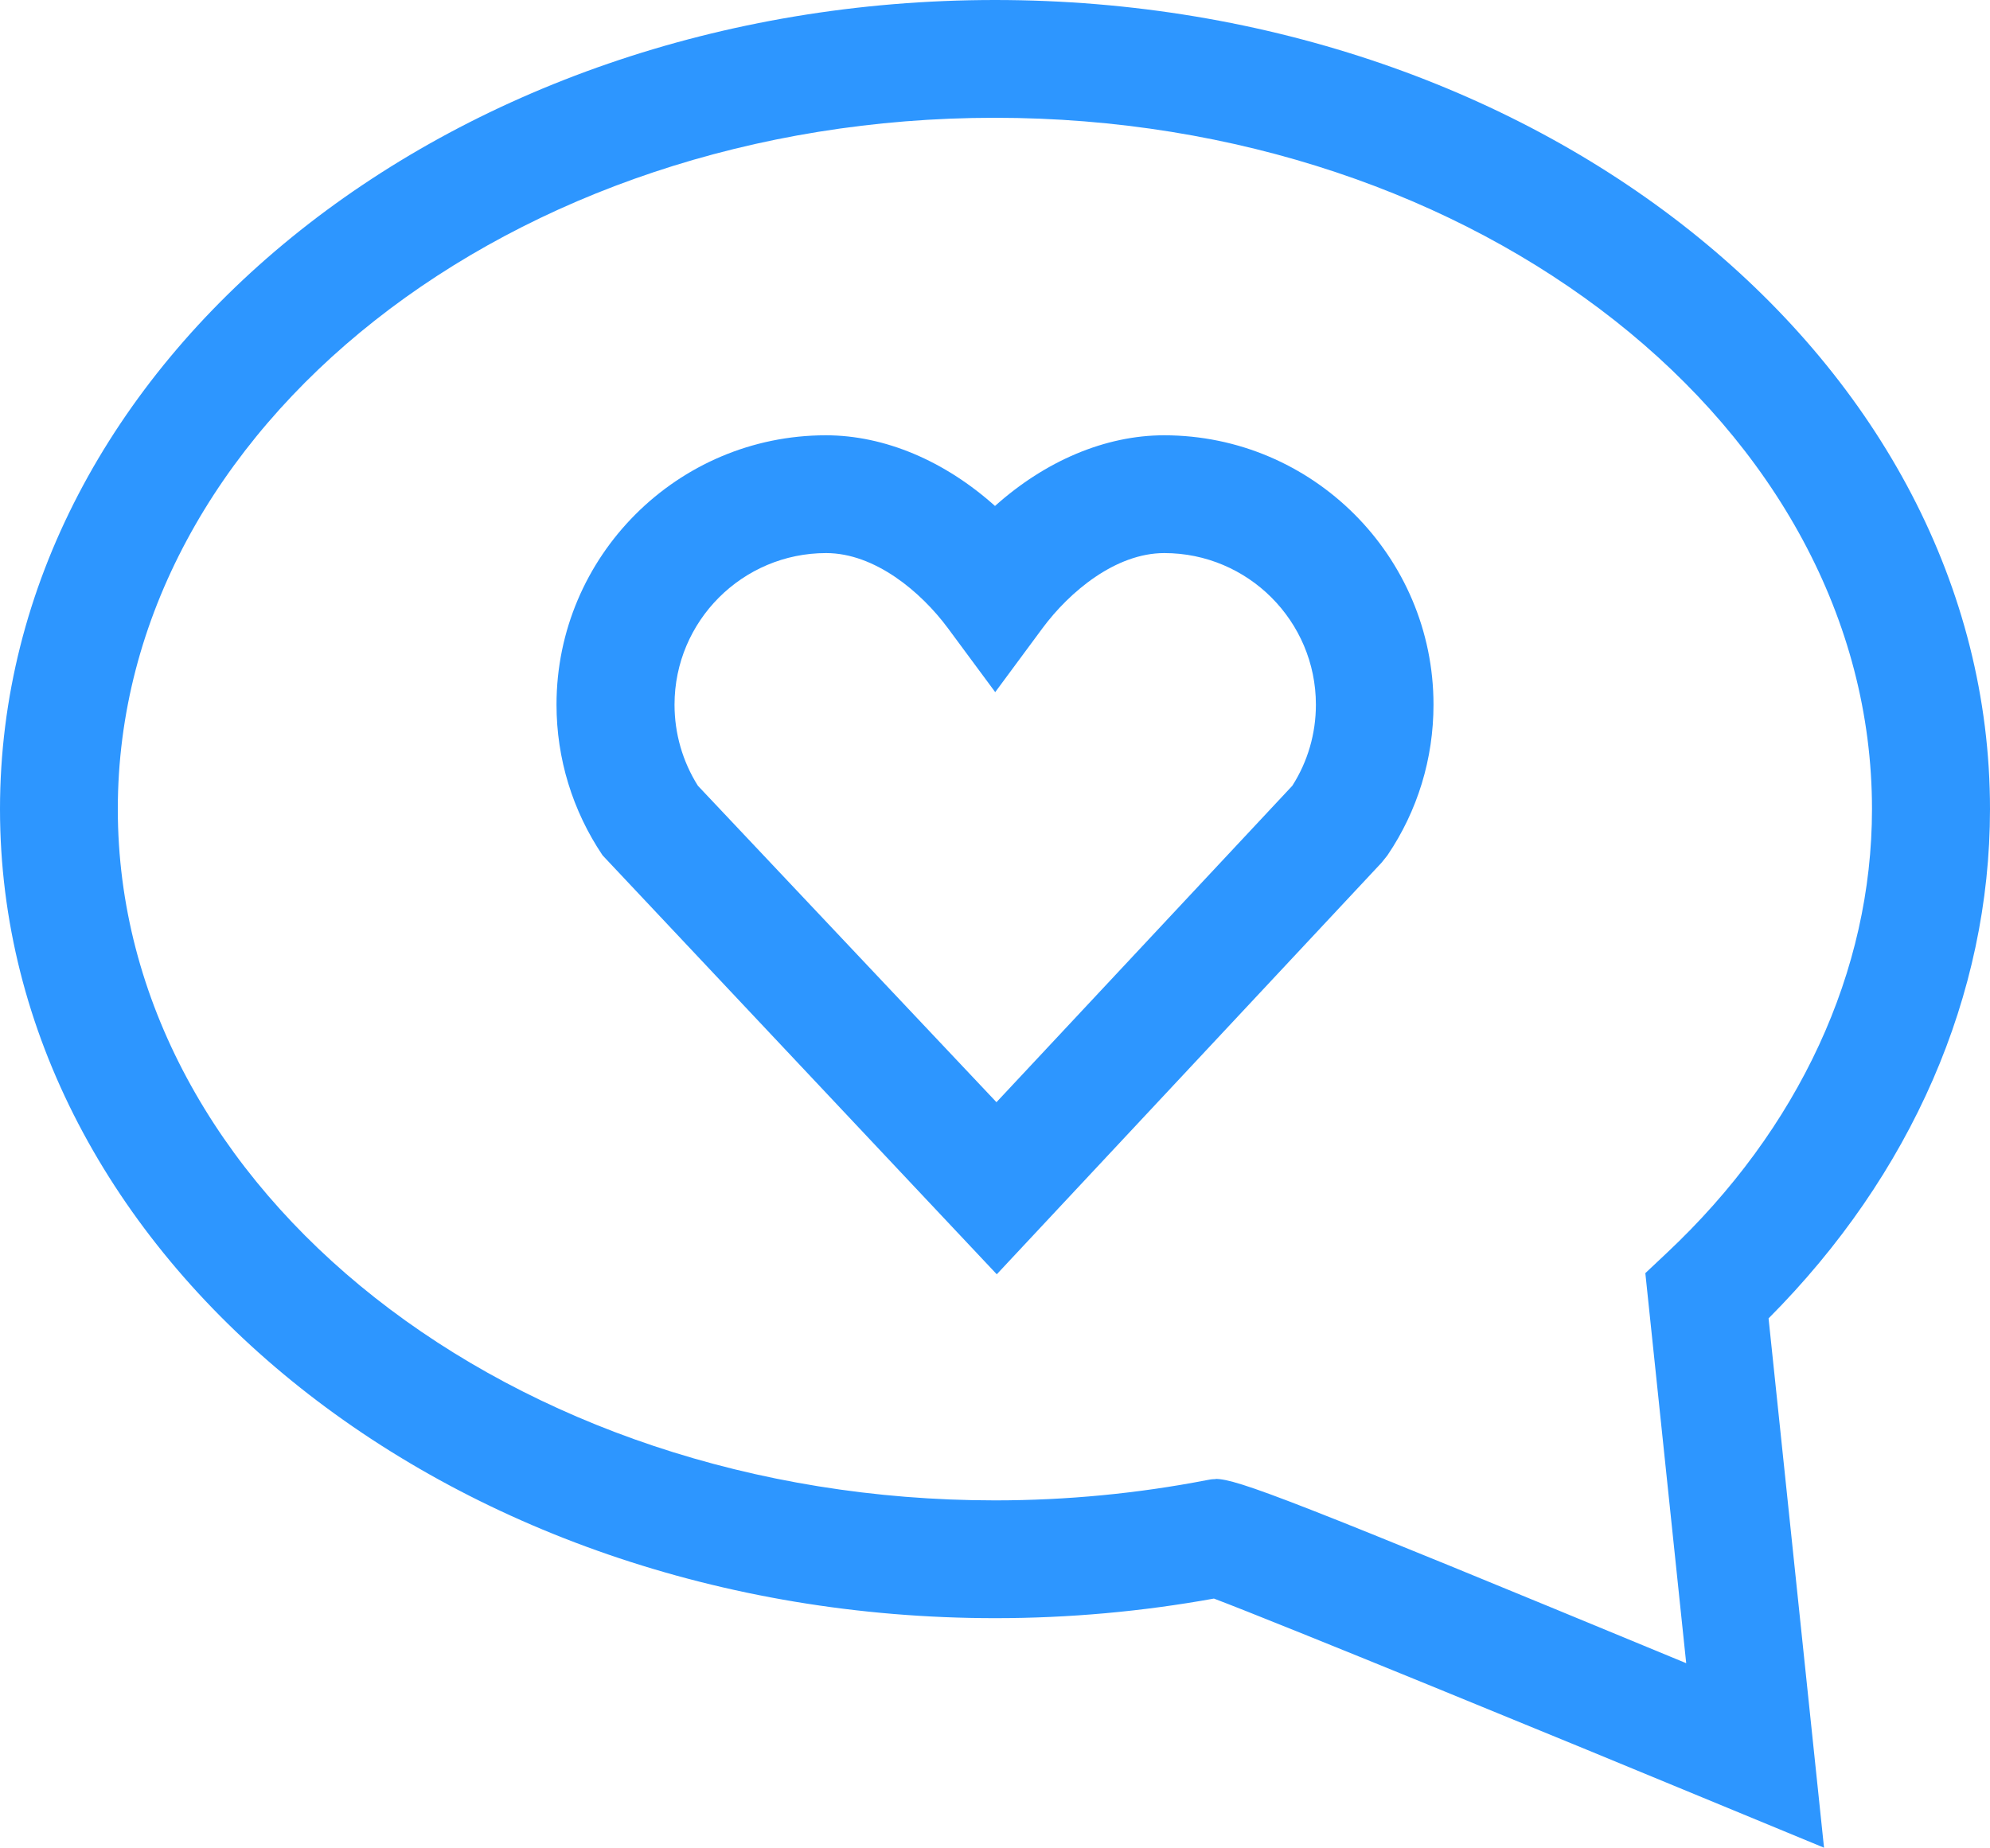 <?xml version="1.0" encoding="UTF-8"?>
<svg id="Layer_2" data-name="Layer 2" xmlns="http://www.w3.org/2000/svg" viewBox="0 0 95.44 88.63">
  <defs>
    <style>
      .cls-1 {
        fill: #2d96ff;
        stroke-width: 0px;
      }
    </style>
  </defs>
  <g id="Layer_1-2" data-name="Layer 1">
    <g id="icon-reviews">
      <g>
        <path class="cls-1" d="M87.48,88.63l-4.38-1.81c-8.42-3.49-21.86-9-24.88-10.14-3.43.62-6.95.94-10.49.94C21.41,77.62,0,60.21,0,38.81S21.41,0,47.72,0s47.72,17.41,47.72,38.81c0,8.92-3.76,17.54-10.62,24.43l2.66,25.39ZM58.29,70.94c1.05,0,3.68,1.02,22.58,8.84l-1.96-18.71,1.02-.96c6.35-5.96,9.85-13.53,9.85-21.3,0-18.28-18.87-33.16-42.07-33.16S5.65,20.52,5.65,38.81s18.87,33.16,42.07,33.16c3.43,0,6.85-.33,10.15-.97.14-.03.26-.05.43-.05Z"/>
        <path class="cls-1" d="M47.81,61.13l-18.91-20.1c-1.44-2.14-2.21-4.64-2.21-7.23,0-7.12,5.8-12.92,12.92-12.92,2.82,0,5.7,1.23,8.11,3.39,2.41-2.16,5.29-3.39,8.11-3.39,7.12,0,12.92,5.8,12.92,12.92,0,2.59-.76,5.09-2.21,7.23l-.28.35-18.46,19.75ZM33.47,37.69l14.32,15.18,14.19-15.18c.74-1.16,1.13-2.5,1.13-3.89,0-4.01-3.26-7.27-7.27-7.27-2.34,0-4.55,1.86-5.84,3.6l-2.27,3.07-2.27-3.07c-1.29-1.74-3.5-3.6-5.84-3.6-4.01,0-7.27,3.26-7.27,7.27,0,1.39.39,2.73,1.12,3.89Z"/>
      </g>
    </g>
  </g>
</svg>